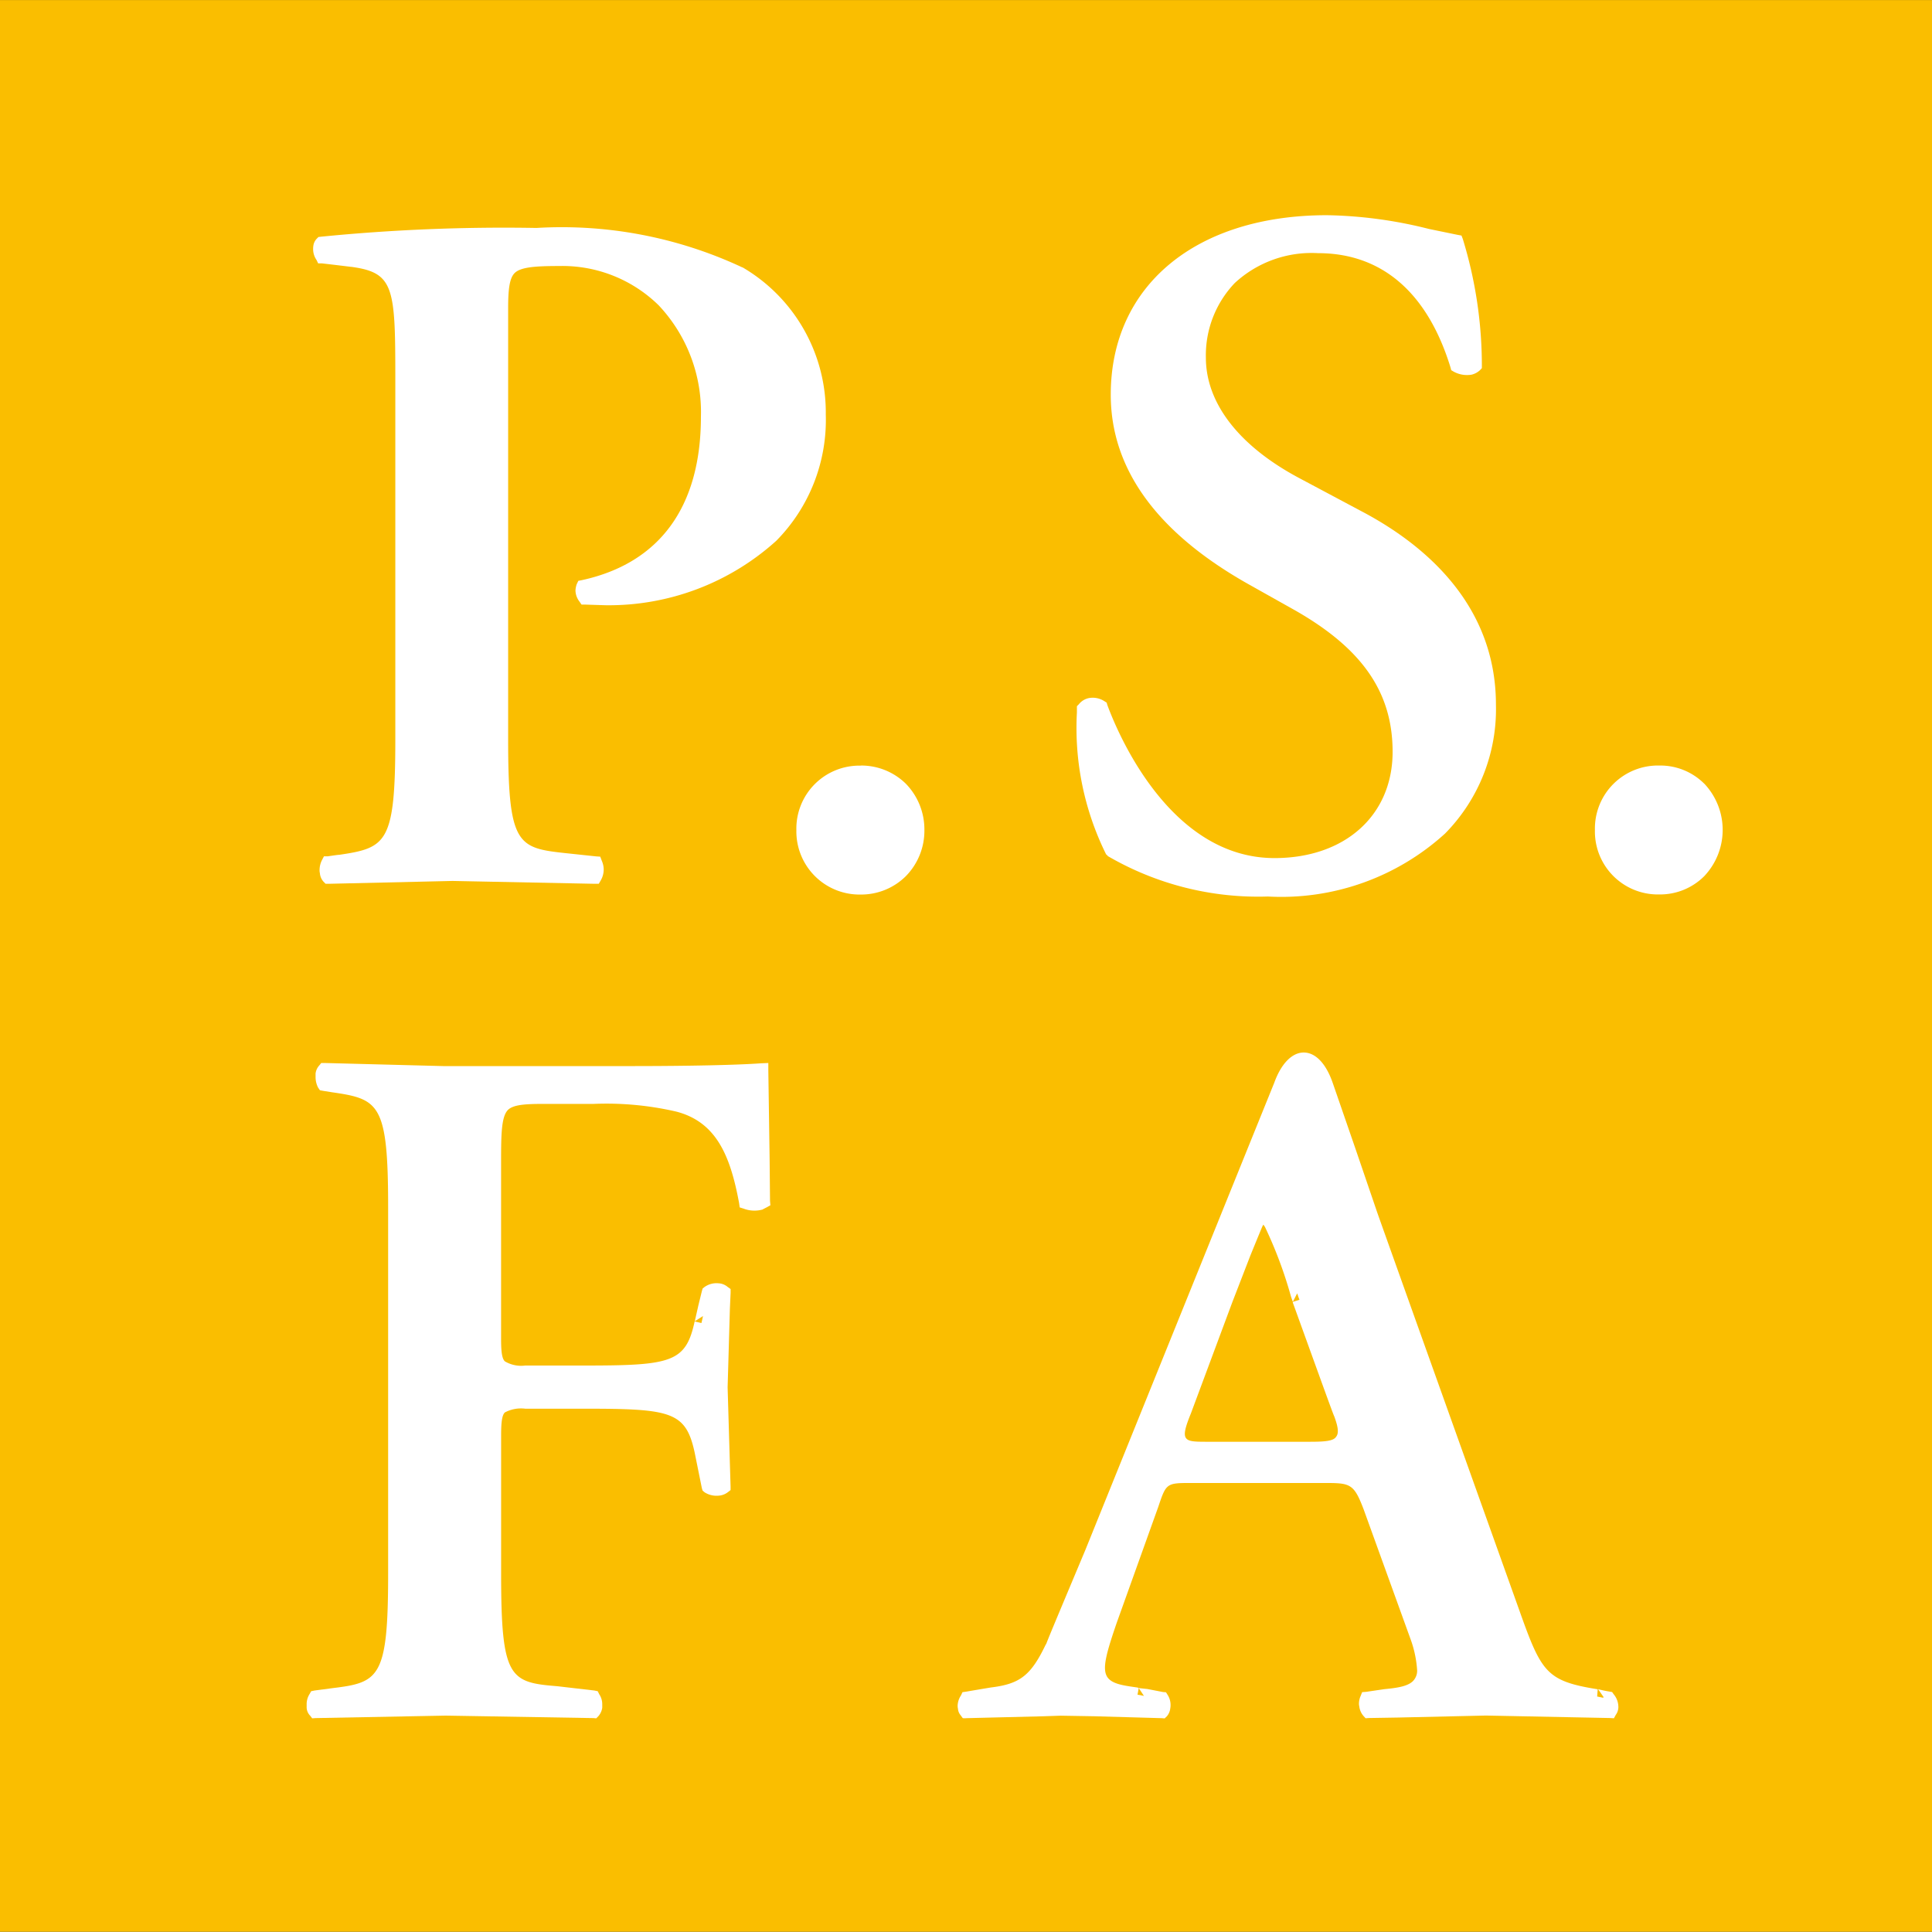 <svg xmlns="http://www.w3.org/2000/svg" xmlns:xlink="http://www.w3.org/1999/xlink" width="56.955" height="56.948" viewBox="0 0 56.955 56.948"><rect x="0" y="0" width="56.955" height="56.948" fill="#333333" stroke="none"/><defs><clipPath id="a"><rect width="56.955" height="56.948" transform="translate(0 0)" fill="none"/></clipPath></defs><g transform="translate(0 0)"><rect width="56.955" height="56.947" transform="translate(0 0.001)" fill="#fabe00"/><g clip-path="url(#a)"><path d="M21.886,7.884A12.547,12.547,0,0,0,15.813,6.72a54.652,54.652,0,0,0-6.35.258l-.076.009-.055.056a.369.369,0,0,0-.094.2.608.608,0,0,0-.007.11.561.561,0,0,0,.1.311l.048.1.108,0c.713.082.867.106.906.106h-.011c1.235.173,1.272.62,1.272,3.277V21.8c0,3.053-.26,3.193-1.654,3.4,0-.007-.337.044-.337.044l-.113,0-.049.094a.656.656,0,0,0-.08.3.341.341,0,0,0,.009.1.426.426,0,0,0,.1.246l.068.07h.091l3.654-.084,4.188.084h.121l.058-.1a.648.648,0,0,0,.087-.333.661.661,0,0,0-.056-.245l-.046-.122-.122-.008-.94-.1c-1.387-.15-1.653-.272-1.653-3.343V9.083c0-.538.038-.874.186-1.028.175-.18.6-.213,1.322-.213A4.051,4.051,0,0,1,19.417,9a4.59,4.59,0,0,1,1.246,3.286c0,2.649-1.211,4.315-3.507,4.816l-.107.021-.048.1a.67.67,0,0,0-.036.185.55.55,0,0,0,.119.328l.06.087.1,0,.6.019a7.365,7.365,0,0,0,5.041-1.9,5.07,5.07,0,0,0,1.459-3.719,4.957,4.957,0,0,0-2.457-4.343" fill="#fff"/><path d="M25.377,22.571a1.857,1.857,0,0,0-1.9,1.9,1.862,1.862,0,0,0,1.9,1.9,1.868,1.868,0,0,0,1.326-.541,1.909,1.909,0,0,0,.548-1.363A1.93,1.93,0,0,0,26.7,23.1a1.877,1.877,0,0,0-1.326-.532" fill="#fff"/><path d="M32.633,25.206l.028.033a8.811,8.811,0,0,0,4.715,1.19A7.171,7.171,0,0,0,42.6,24.573a5.224,5.224,0,0,0,1.5-3.8c0-2.994-2.166-4.758-3.976-5.708l-1.8-.959c-1.789-.946-2.775-2.215-2.775-3.562a3.086,3.086,0,0,1,.851-2.2,3.336,3.336,0,0,1,2.455-.881c1.887,0,3.231,1.167,3.907,3.373l.02.077.067.04a.818.818,0,0,0,.534.092.555.555,0,0,0,.246-.132l.056-.06v-.08a12.725,12.725,0,0,0-.562-3.729l-.039-.1-.116-.021-.84-.173a13.073,13.073,0,0,0-3.008-.406c-3.869,0-6.375,2.078-6.375,5.292,0,2.2,1.373,4.08,4.085,5.6l1.247.7c2.066,1.15,2.977,2.457,2.977,4.228,0,1.869-1.4,3.132-3.482,3.132-3.121,0-4.652-3.764-4.929-4.516l-.018-.066-.062-.039a.63.63,0,0,0-.437-.1.507.507,0,0,0-.323.188l-.056.056V21a8.391,8.391,0,0,0,.862,4.188Z" fill="#fff"/><path d="M50.238,23.1a1.834,1.834,0,0,0-1.32-.532,1.857,1.857,0,0,0-1.9,1.9,1.856,1.856,0,0,0,1.9,1.9,1.841,1.841,0,0,0,1.32-.536,1.984,1.984,0,0,0,0-2.734" fill="#fff"/><path d="M22.688,34.154l-.038-2.6v-.217l-.216.009c-.7.051-2.111.082-3.872.082H13.07l-3.5-.091h-.1l-.056.07a.425.425,0,0,0-.111.241c0,.031,0,.077,0,.115a.679.679,0,0,0,.075.3l.054.078.1.018.27.043c1.377.2,1.64.337,1.64,3.391V46.4c0,3.059-.263,3.2-1.64,3.366l-.529.07-.1.021-.049.087a.55.55,0,0,0-.084.3c0,.039,0,.065,0,.1a.361.361,0,0,0,.108.239l.055.073.1-.007,3.837-.073,4.353.073.084.007.067-.068a.486.486,0,0,0,.11-.244c0-.049,0-.075,0-.1a.528.528,0,0,0-.09-.3l-.043-.087-.1-.021-1.094-.127c-1.4-.112-1.654-.234-1.654-3.309V42.331c0-.353.017-.606.111-.693a1.012,1.012,0,0,1,.6-.11H17.2c2.587,0,3.018.08,3.28,1.3l.21,1.04.022.075.058.049a.653.653,0,0,0,.411.1.5.5,0,0,0,.273-.1l.083-.065v-.108l-.022-.728L21.45,40.9c0,.012.067-2.319.067-2.319s.021-.466.021-.466V38l-.086-.061a.454.454,0,0,0-.275-.108.608.608,0,0,0-.411.112l-.053.043-.022.077-.1.407-.109.481.241-.153,0,.005c-.024.117-.045.2-.045.2l-.2-.047c-.262,1.216-.693,1.3-3.28,1.3H15.483a.94.94,0,0,1-.6-.124c-.094-.089-.111-.331-.111-.677V34.25c0-.817.009-1.33.2-1.527.155-.157.513-.18,1.047-.18h1.474a9.135,9.135,0,0,1,2.445.227c1.179.307,1.593,1.3,1.851,2.7l.017.124.112.035a.9.9,0,0,0,.546.032l.022-.006.012-.01.1-.051.113-.063L22.7,35.4Z" fill="#fff"/><path d="M47.525,49.881l-.08-.014a3.4,3.4,0,0,1-.334-.071l.165.237-.02.016c-.077-.016-.145-.032-.172-.035L47.1,49.8c-1.514-.245-1.658-.492-2.312-2.332,0,0-4.163-11.644-4.185-11.717v0l-.644-1.886-.669-1.937c-.2-.581-.512-.9-.857-.9s-.669.332-.871.9c0-.007-5.57,13.775-5.57,13.775-.94,2.24-1.129,2.689-1.163,2.8l.011-.047c-.44.925-.758,1.181-1.608,1.288-.014,0-.758.127-.758.127l-.1.014-.043.093a.576.576,0,0,0-.1.307.347.347,0,0,0,.01.089.324.324,0,0,0,.072.183l.069.094a.641.641,0,0,0,.116,0l2.271-.056.5-.017.993.017,1.982.056.09.007.066-.063a.434.434,0,0,0,.1-.237.5.5,0,0,0,.008-.1.55.55,0,0,0-.082-.286l-.053-.084-.087-.007-.46-.089c-.1-.01-.185-.021-.256-.028l.154.232a1.8,1.8,0,0,0-.19-.036l.036-.2h-.022V49.75c-.414-.059-.774-.1-.911-.321-.147-.244-.027-.684.285-1.593l1.225-3.418c.233-.693.239-.7.977-.7h3.868c.814,0,.912,0,1.209.78L41.575,48.3a3.288,3.288,0,0,1,.2.915.429.429,0,0,1-.072.282c-.132.208-.482.26-.9.3l-.528.078-.119.009L40.11,50a.559.559,0,0,0-.048.218.265.265,0,0,0,.009.08.521.521,0,0,0,.124.288l.063.068.094-.007.852-.014,2.6-.059,3.656.073.118.007.055-.1a.4.4,0,0,0,.076-.211v-.028a.584.584,0,0,0-.141-.372ZM38.256,38.169a1.528,1.528,0,0,0,.053.148l-.2.065c.006,0,.006,0,.006.007l-.007,0c1.065,2.947,1.2,3.32,1.231,3.376l-.01-.024c.092.253.161.49.06.614-.079.124-.313.148-.776.148H35.591c-.377,0-.559-.005-.631-.113s-.016-.321.147-.721l1.222-3.282.532-1.375s.32-.784.353-.857l.03-.054.049.073a12.6,12.6,0,0,1,.766,2.052c.019.053.034.1.054.149l.128-.248a.189.189,0,0,0,.015.04" fill="#fff"/><path d="M33.572,49.75v0Z" fill="#fff"/><path d="M38.111,38.384v0Z" fill="#fff"/></g></g></svg>